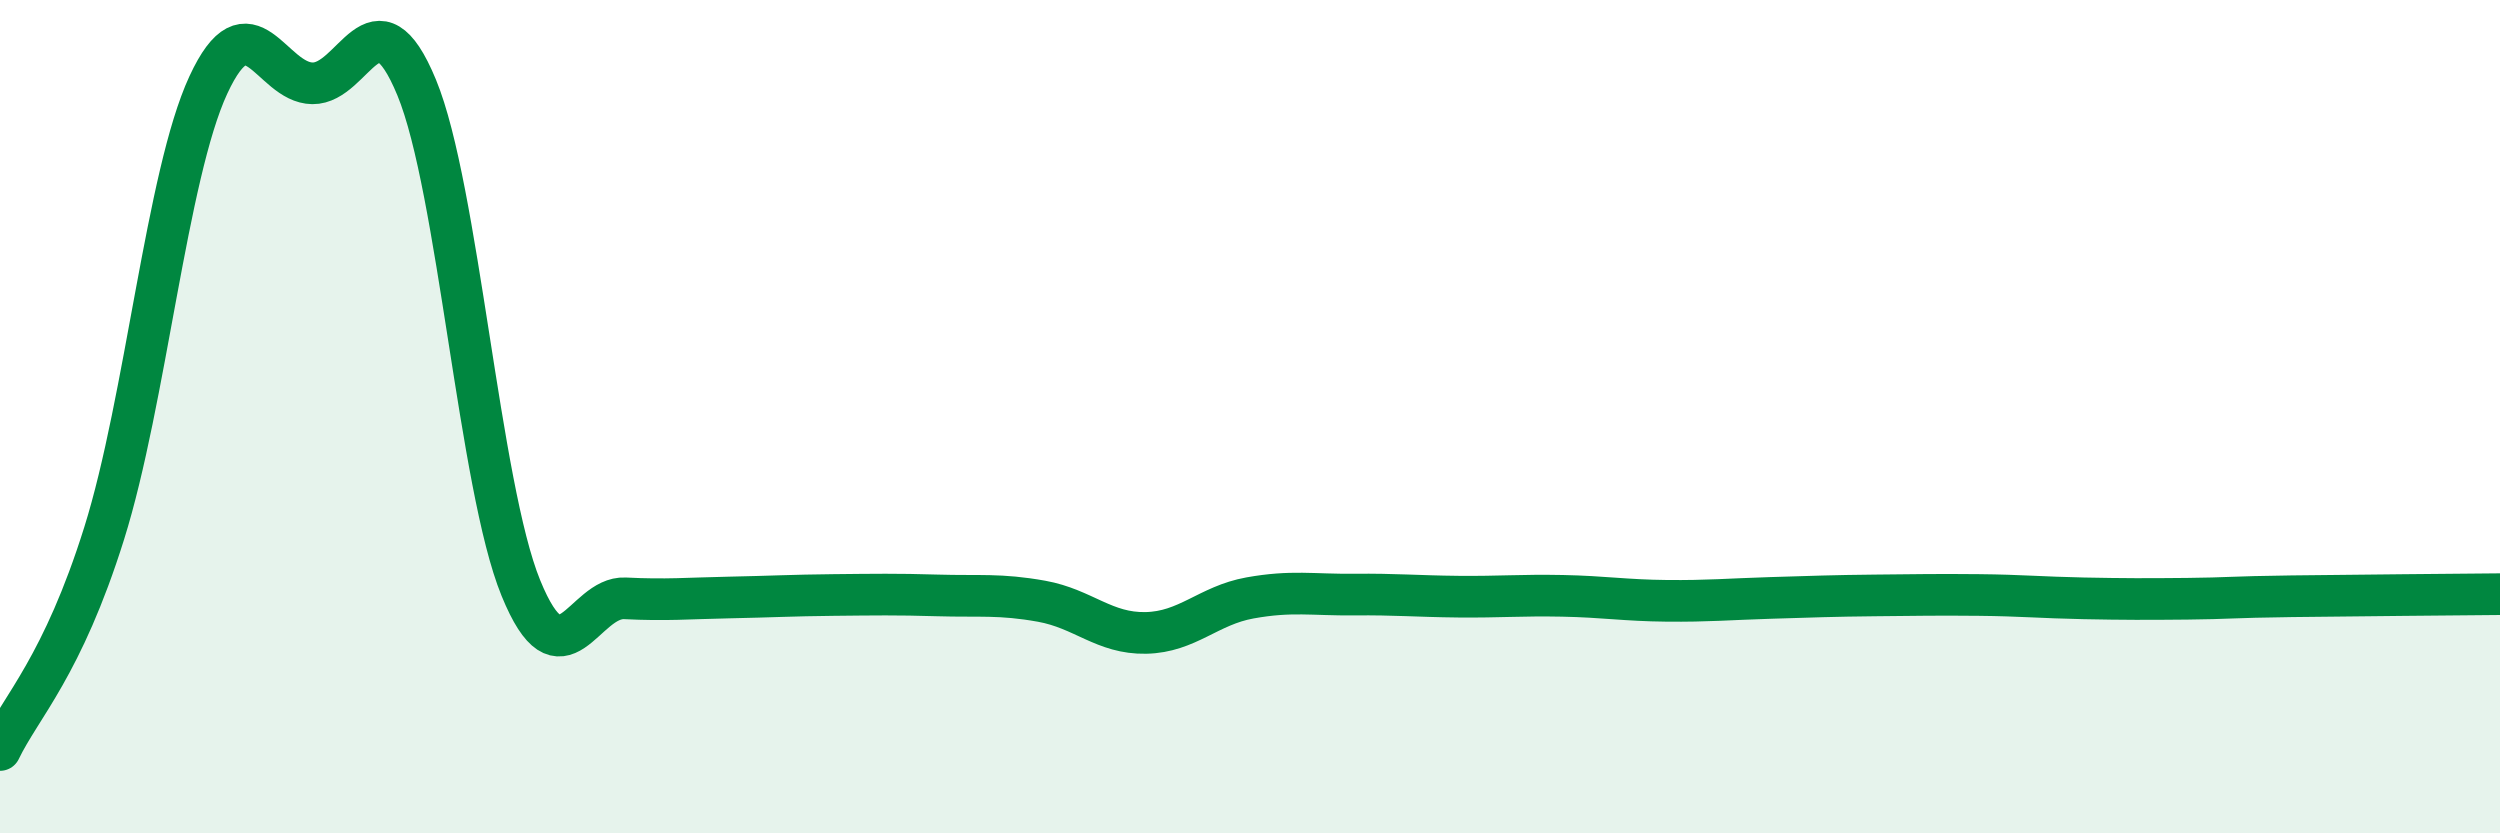 
    <svg width="60" height="20" viewBox="0 0 60 20" xmlns="http://www.w3.org/2000/svg">
      <path
        d="M 0,18 C 0.5,16.96 1.5,15.99 2.5,12.8 C 3.5,9.61 4,4.2 5,2.04 C 6,-0.12 6.5,1.99 7.5,2 C 8.5,2.01 9,-0.32 10,2.1 C 11,4.52 11.5,11.66 12.5,14.11 C 13.5,16.56 14,14.31 15,14.36 C 16,14.41 16.5,14.36 17.5,14.34 C 18.5,14.32 19,14.29 20,14.28 C 21,14.27 21.5,14.26 22.5,14.29 C 23.5,14.32 24,14.25 25,14.43 C 26,14.61 26.5,15.21 27.5,15.19 C 28.5,15.17 29,14.53 30,14.35 C 31,14.17 31.5,14.28 32.5,14.27 C 33.5,14.26 34,14.31 35,14.32 C 36,14.33 36.5,14.28 37.5,14.3 C 38.5,14.32 39,14.41 40,14.42 C 41,14.43 41.5,14.38 42.5,14.35 C 43.5,14.32 44,14.3 45,14.29 C 46,14.28 46.5,14.27 47.5,14.28 C 48.5,14.29 49,14.34 50,14.36 C 51,14.38 51.5,14.38 52.5,14.37 C 53.5,14.36 53.5,14.33 55,14.31 C 56.5,14.29 59,14.27 60,14.26L60 20L0 20Z"
        fill="#008740"
        opacity="0.1"
        stroke-linecap="round"
        stroke-linejoin="round"
      />
      <path
        d="M 0,18 C 0.5,16.96 1.5,15.99 2.5,12.8 C 3.5,9.61 4,4.2 5,2.04 C 6,-0.12 6.5,1.99 7.5,2 C 8.5,2.01 9,-0.32 10,2.1 C 11,4.52 11.5,11.66 12.5,14.11 C 13.5,16.56 14,14.31 15,14.36 C 16,14.41 16.5,14.36 17.5,14.34 C 18.5,14.32 19,14.29 20,14.28 C 21,14.27 21.5,14.26 22.5,14.29 C 23.5,14.32 24,14.25 25,14.43 C 26,14.61 26.5,15.21 27.5,15.19 C 28.5,15.17 29,14.53 30,14.35 C 31,14.17 31.5,14.28 32.5,14.27 C 33.5,14.26 34,14.31 35,14.32 C 36,14.33 36.5,14.28 37.5,14.3 C 38.5,14.32 39,14.41 40,14.42 C 41,14.43 41.5,14.38 42.5,14.35 C 43.5,14.32 44,14.3 45,14.29 C 46,14.28 46.5,14.27 47.5,14.28 C 48.5,14.29 49,14.34 50,14.36 C 51,14.38 51.5,14.38 52.5,14.37 C 53.5,14.36 53.5,14.33 55,14.31 C 56.5,14.29 59,14.27 60,14.26"
        stroke="#008740"
        stroke-width="1"
        fill="none"
        stroke-linecap="round"
        stroke-linejoin="round"
      />
    </svg>
  